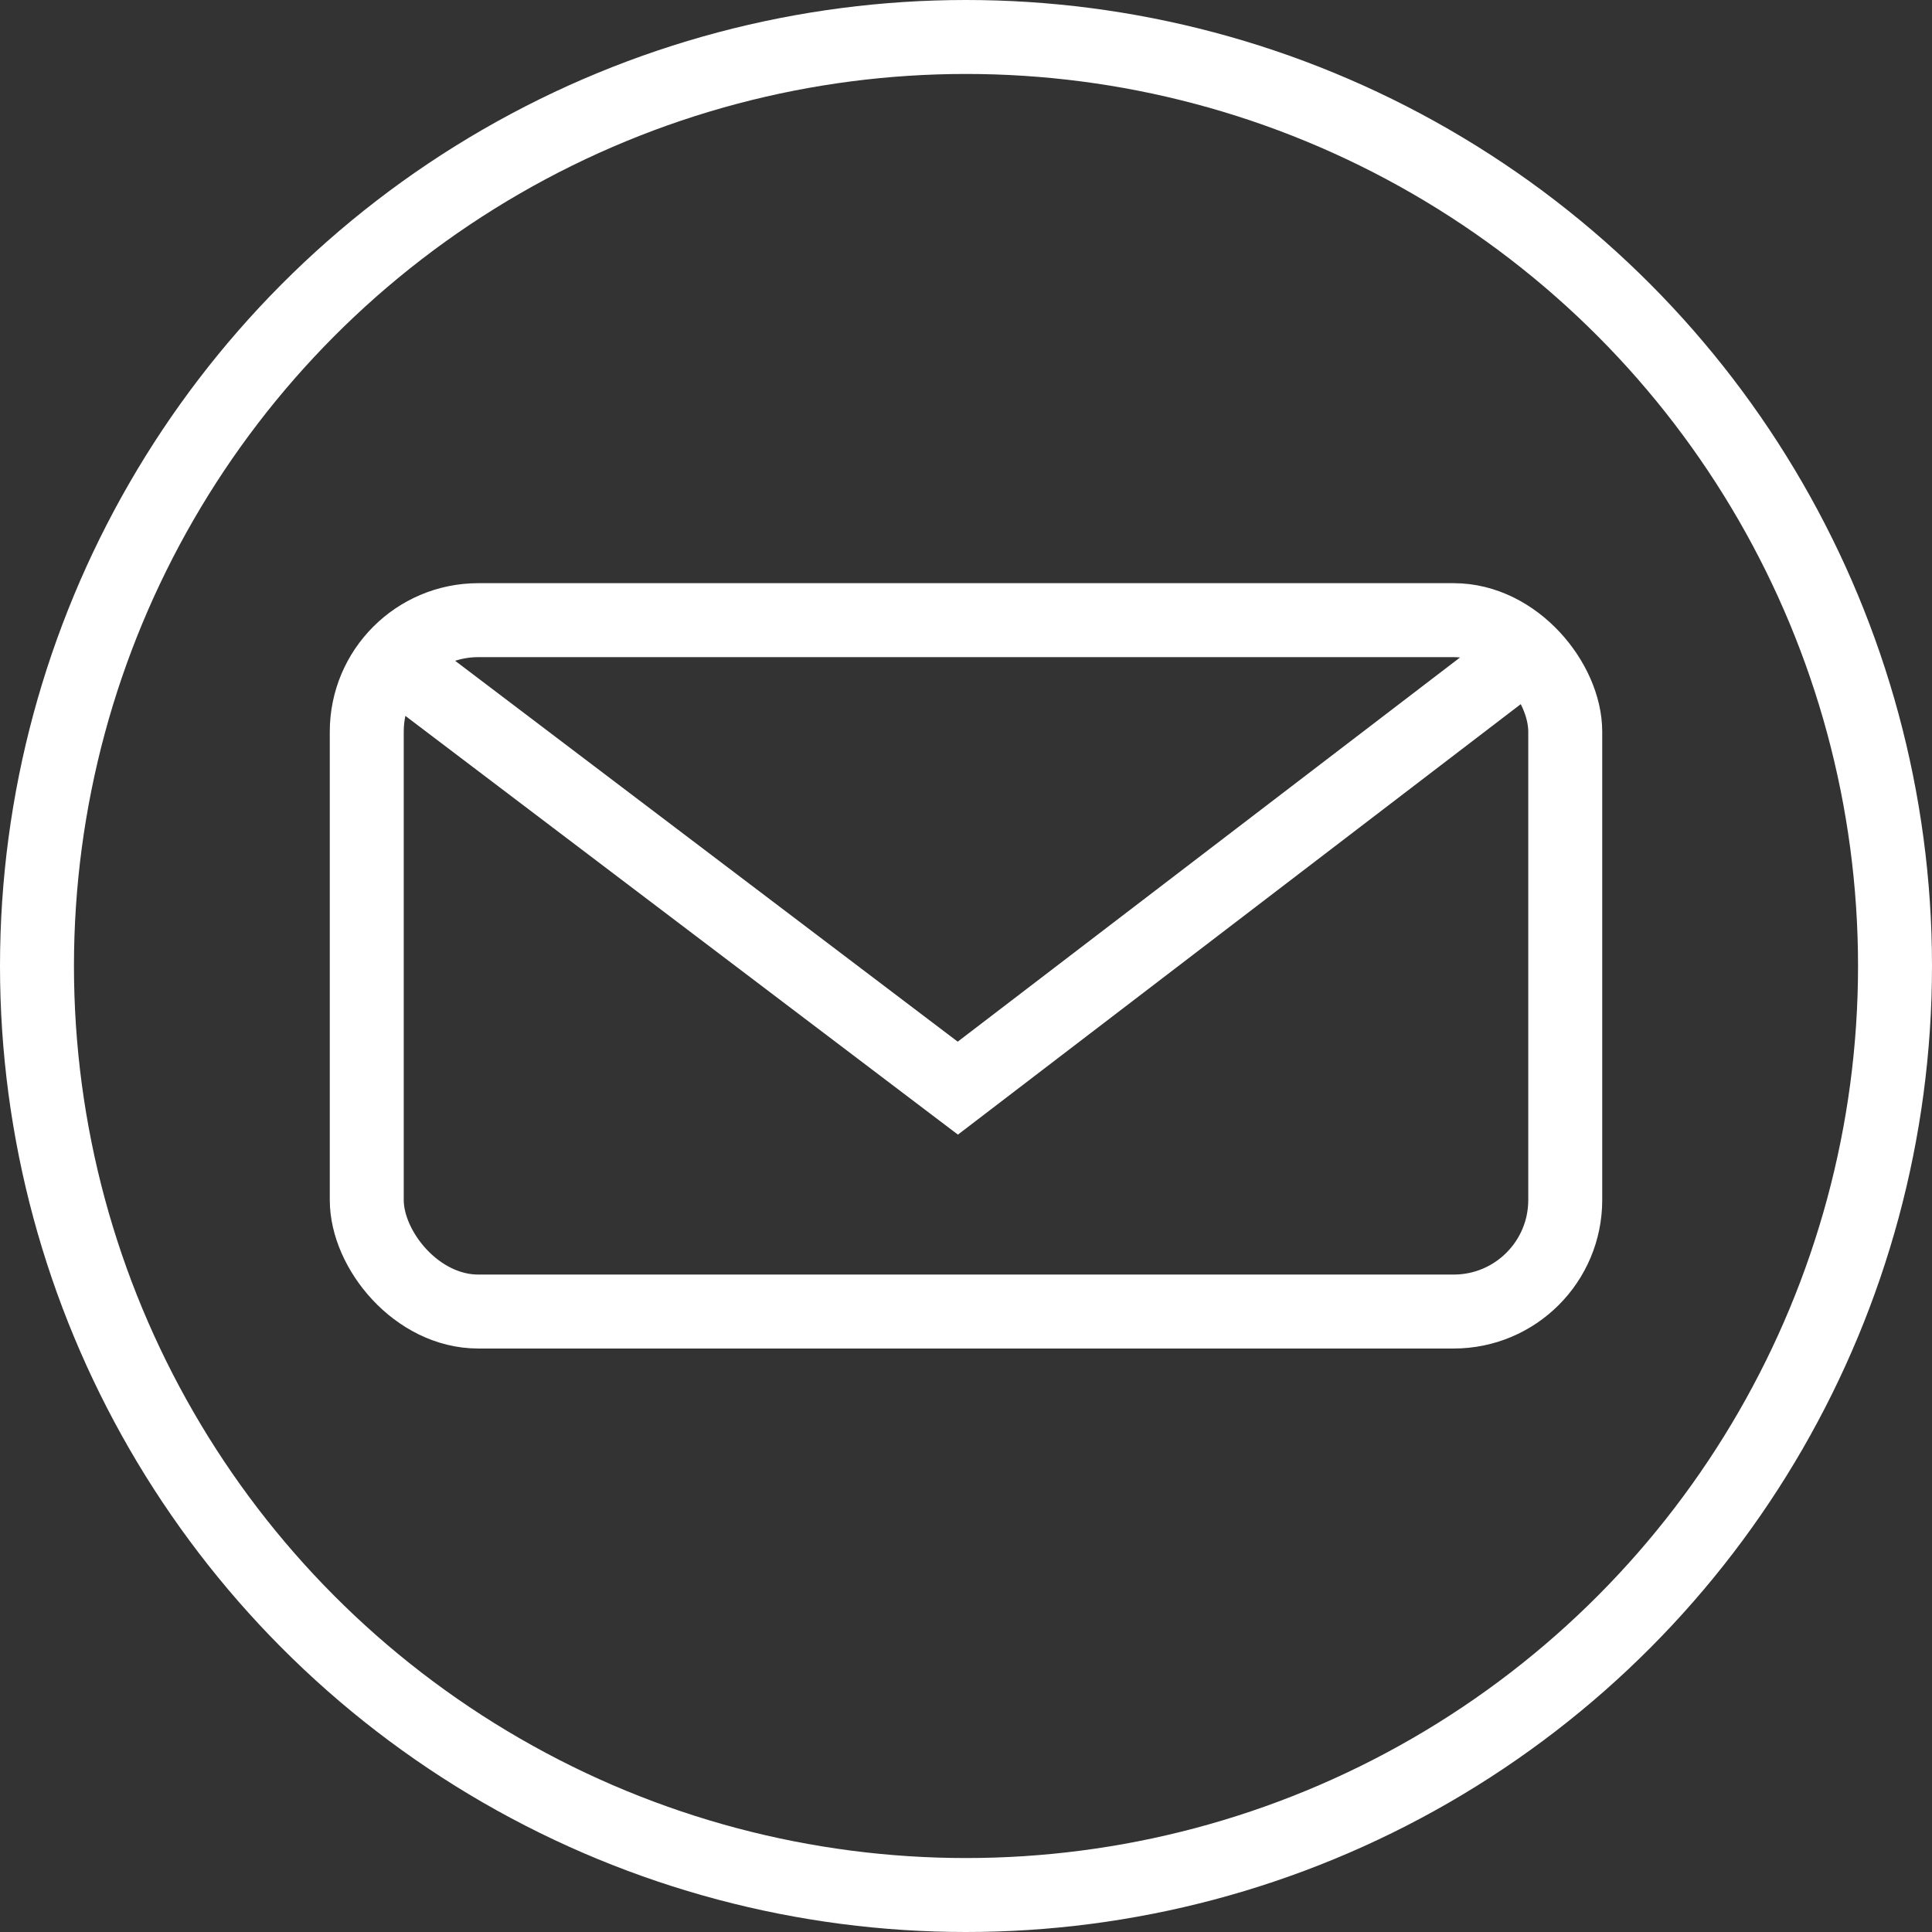 <?xml version="1.0" encoding="UTF-8"?><svg id="Layer_2" xmlns="http://www.w3.org/2000/svg" viewBox="0 0 63.74 63.74"><rect x="0" y="0" width="63.74" height="63.74" fill="#333333" stroke="none"/><defs><style>.cls-1{fill:none;stroke:#fff;stroke-miterlimit:10;stroke-width:2.44px;}</style></defs><g id="Layer_1-2"><g><circle class="cls-1" cx="31.87" cy="31.87" r="30.65"/><g><rect class="cls-1" x="12.1" y="20.46" width="39.54" height="22.81" rx="3.68" ry="3.68"/><polyline class="cls-1" points="50.27 21.62 31.6 35.9 13.47 22.16"/></g></g></g></svg>